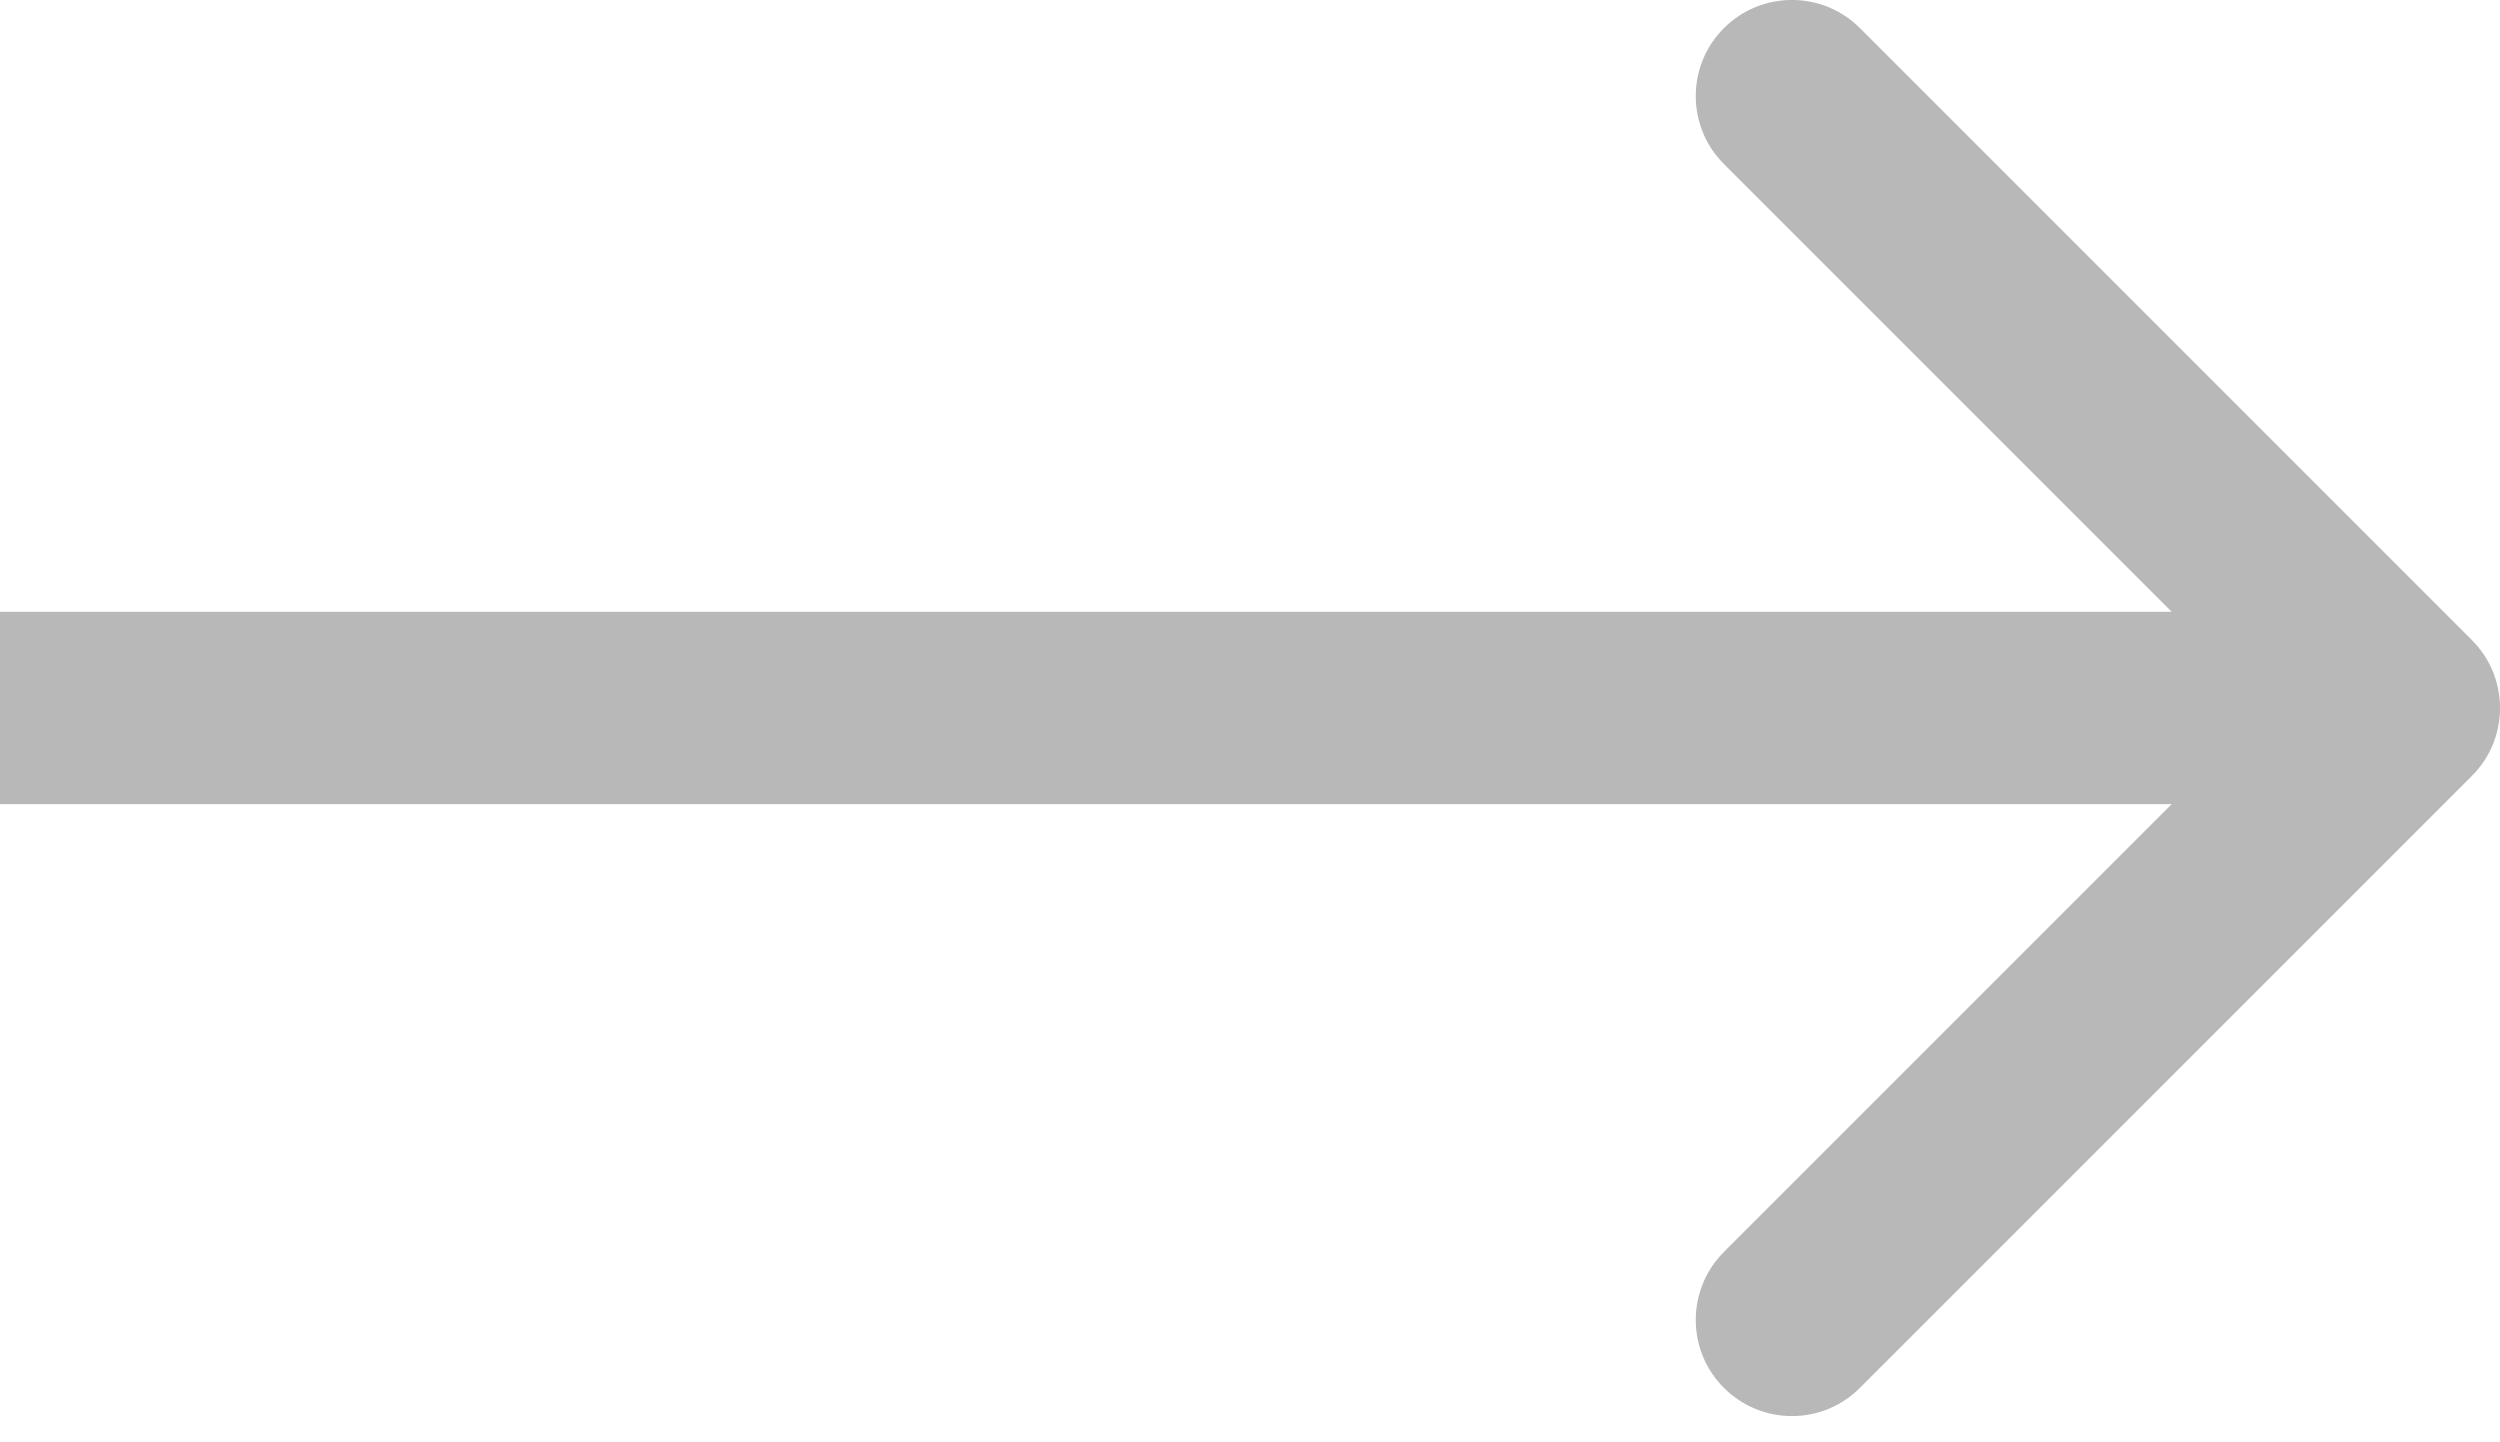 <svg width="26" height="15" viewBox="0 0 26 15" fill="none" xmlns="http://www.w3.org/2000/svg">
<path d="M25.707 8.07C26.098 7.68 26.098 7.047 25.707 6.656L19.343 0.292C18.953 -0.098 18.32 -0.098 17.929 0.292C17.538 0.683 17.538 1.316 17.929 1.706L23.586 7.363L17.929 13.02C17.538 13.411 17.538 14.044 17.929 14.434C18.32 14.825 18.953 14.825 19.343 14.434L25.707 8.07ZM0 7.363V8.363H25V7.363V6.363H0V7.363Z" fill="#121113" fill-opacity="0.3"/>
</svg>

